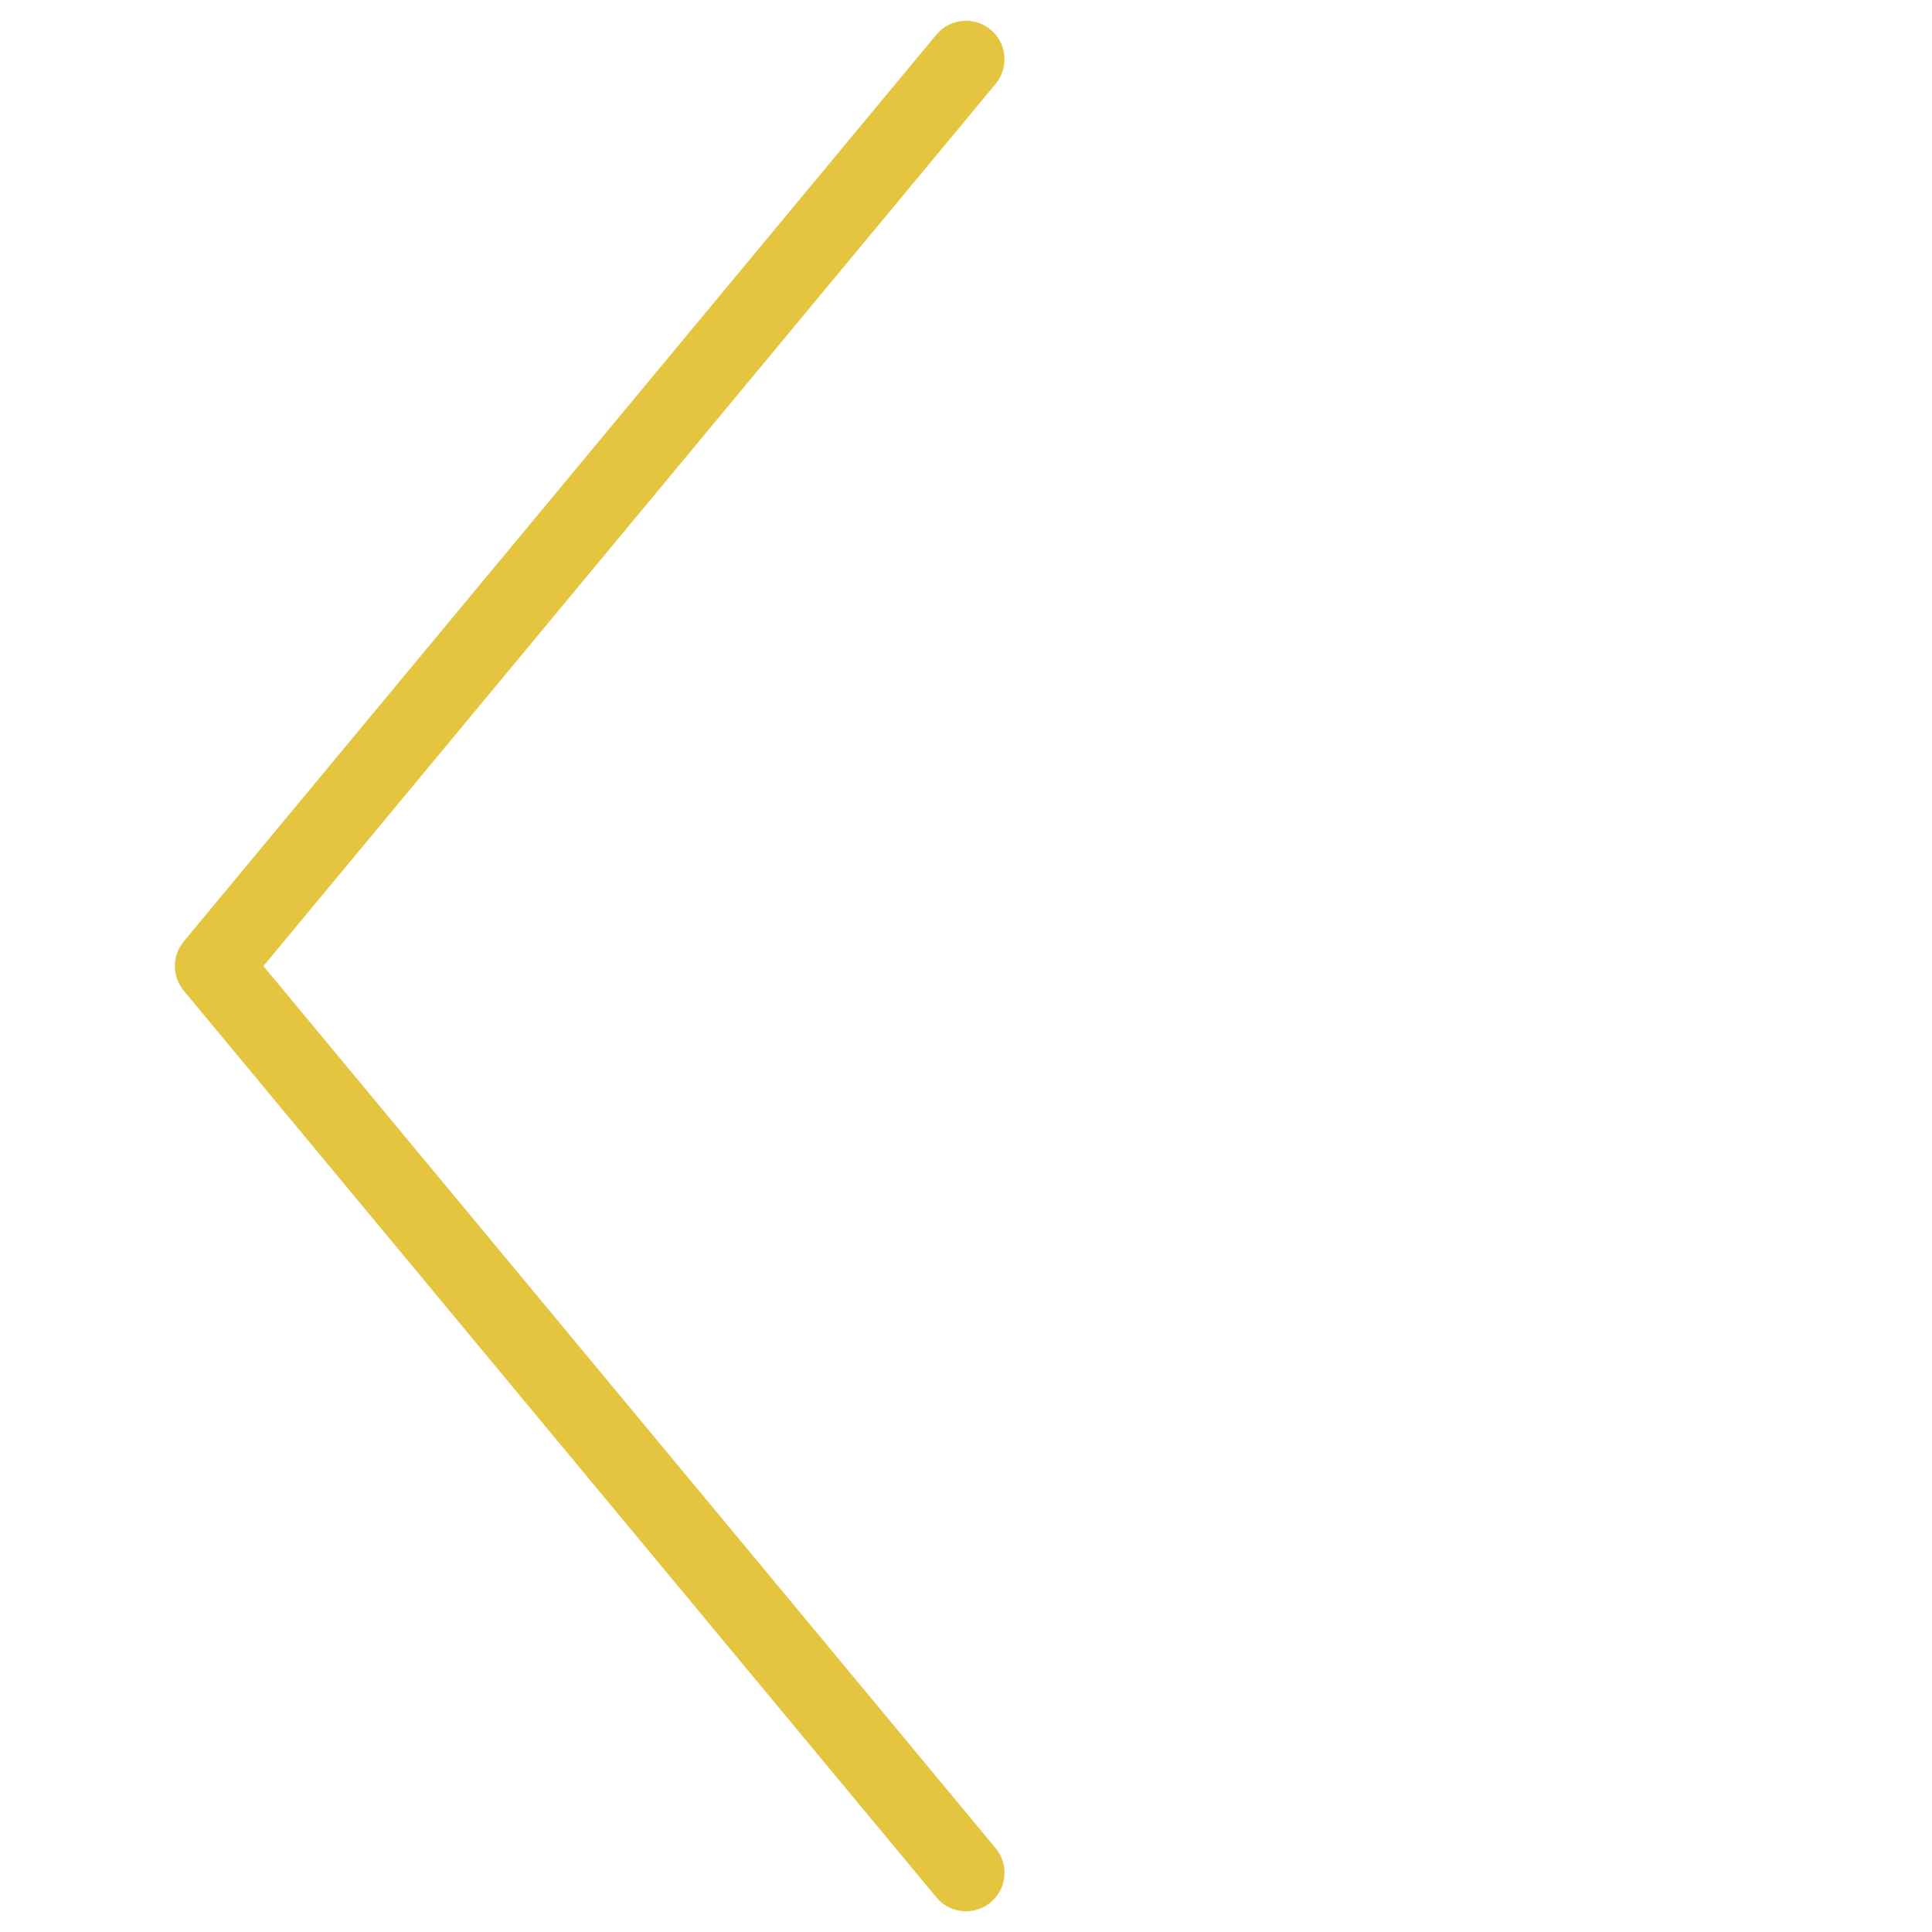 <svg xmlns="http://www.w3.org/2000/svg" width="75.251" height="75.251" viewBox="0 0 75.251 75.251">
  <path id="Path_41" data-name="Path 41" d="M49.946,49.946,45.7,4.243,0,0" transform="translate(37.625 72.943) rotate(-135)" fill="none" stroke="#e5c53f" stroke-linecap="round" stroke-linejoin="round" stroke-width="3"/>
</svg>
